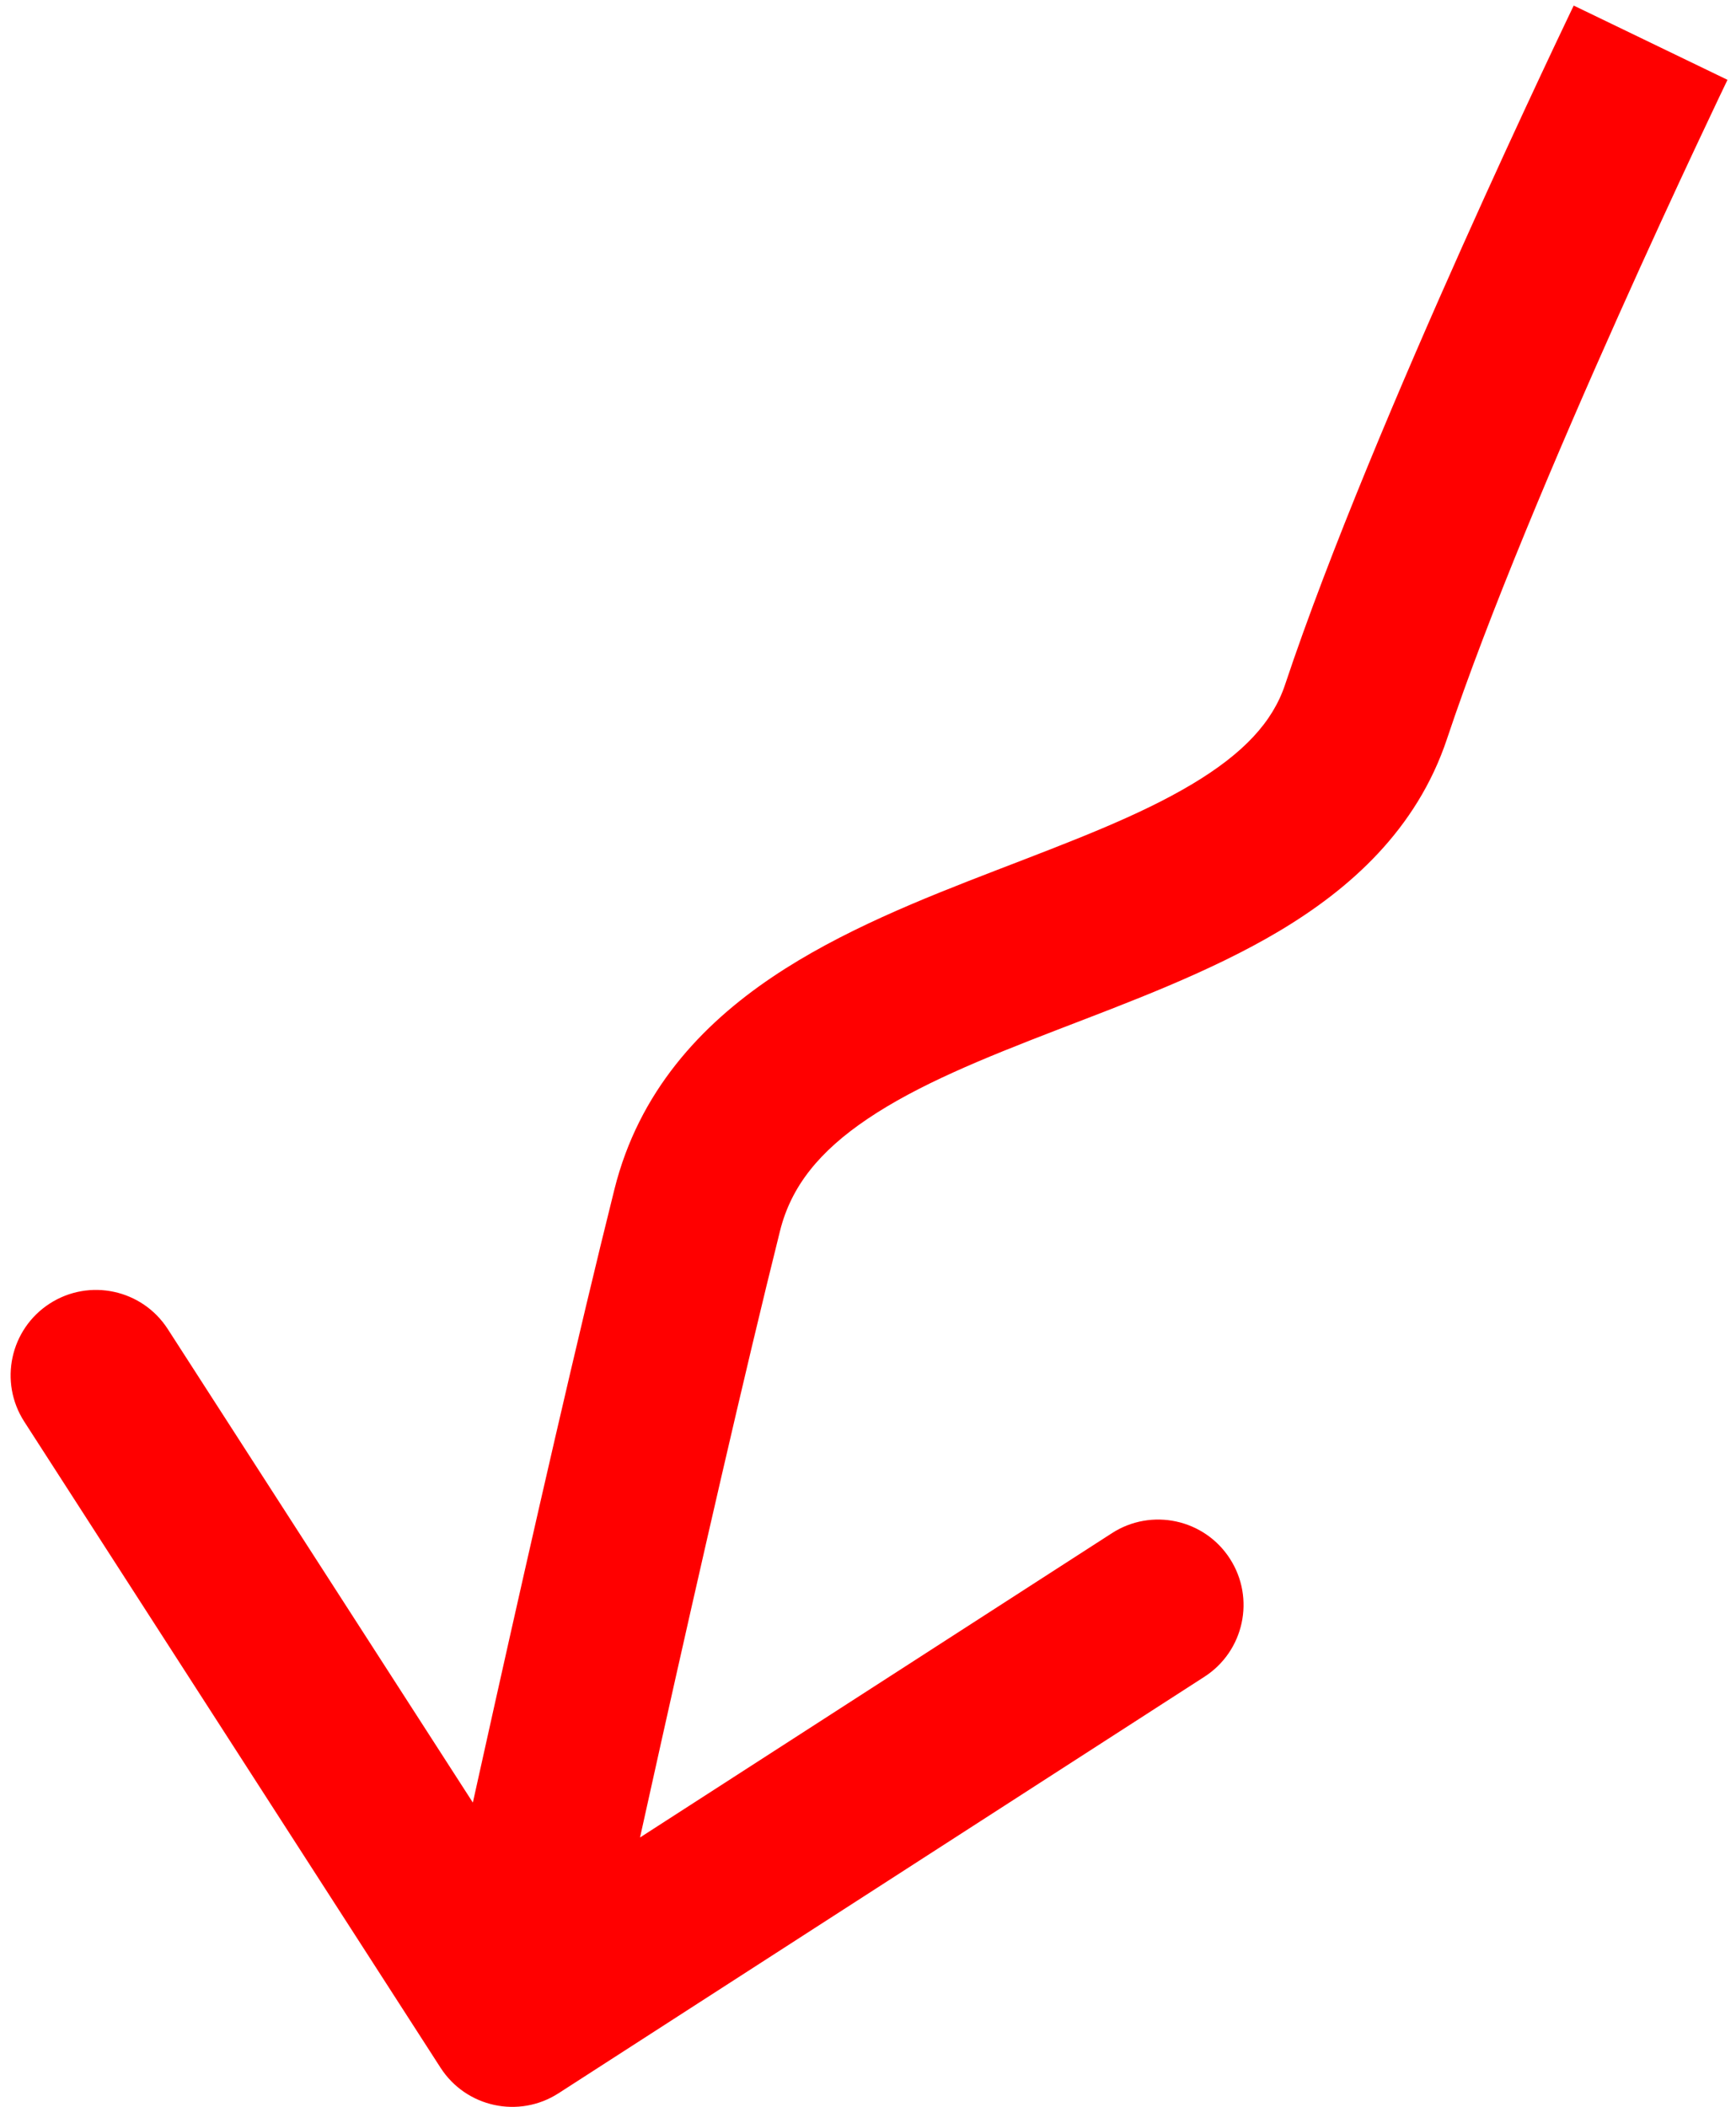 <svg width="61" height="74" viewBox="0 0 61 74" fill="none" xmlns="http://www.w3.org/2000/svg">
<path d="M15.48 72.626C16.378 74.019 18.235 74.42 19.627 73.522L42.321 58.894C43.714 57.996 44.115 56.14 43.217 54.747C42.32 53.355 40.463 52.953 39.07 53.851L18.898 66.854L5.895 46.681C4.997 45.289 3.141 44.888 1.748 45.785C0.356 46.683 -0.046 48.539 0.852 49.932L15.48 72.626ZM48 25L50.846 25.949L48 25ZM21.59 41.772C20.33 46.812 18.698 53.97 17.386 59.846C16.728 62.789 16.149 65.418 15.735 67.312C15.528 68.259 15.361 69.022 15.247 69.549C15.19 69.812 15.145 70.017 15.115 70.155C15.1 70.224 15.089 70.277 15.081 70.313C15.077 70.331 15.074 70.344 15.072 70.353C15.072 70.358 15.071 70.361 15.07 70.364C15.07 70.365 15.07 70.365 15.07 70.366C15.07 70.366 15.07 70.367 15.069 70.367C15.069 70.367 15.069 70.367 18.002 71.001C20.934 71.634 20.934 71.634 20.934 71.634C20.934 71.634 20.934 71.634 20.934 71.634C20.934 71.633 20.934 71.632 20.935 71.631C20.935 71.629 20.936 71.626 20.937 71.621C20.939 71.613 20.942 71.599 20.945 71.582C20.953 71.547 20.964 71.495 20.979 71.426C21.009 71.288 21.053 71.085 21.11 70.823C21.224 70.299 21.39 69.539 21.596 68.595C22.009 66.708 22.586 64.087 23.241 61.154C24.553 55.28 26.171 48.187 27.41 43.228L21.59 41.772ZM58 1.5C55.298 0.196 55.298 0.196 55.298 0.196C55.298 0.196 55.298 0.197 55.297 0.197C55.297 0.197 55.297 0.198 55.296 0.199C55.295 0.201 55.294 0.204 55.292 0.208C55.288 0.215 55.283 0.226 55.276 0.241C55.262 0.27 55.242 0.312 55.215 0.367C55.162 0.478 55.085 0.641 54.985 0.85C54.785 1.269 54.497 1.877 54.143 2.633C53.434 4.145 52.458 6.255 51.386 8.65C49.257 13.41 46.704 19.4 45.154 24.051L50.846 25.949C52.296 21.6 54.743 15.84 56.864 11.1C57.917 8.745 58.878 6.667 59.576 5.179C59.924 4.436 60.207 3.84 60.401 3.431C60.499 3.226 60.574 3.069 60.625 2.963C60.651 2.909 60.67 2.869 60.683 2.843C60.689 2.829 60.694 2.82 60.697 2.813C60.699 2.81 60.7 2.807 60.7 2.806C60.701 2.805 60.701 2.805 60.701 2.804C60.701 2.804 60.701 2.804 60.701 2.804C60.701 2.804 60.701 2.804 58 1.5ZM45.154 24.051C44.721 25.351 43.705 26.459 41.877 27.549C40 28.668 37.674 29.539 34.983 30.576C32.431 31.56 29.538 32.7 27.128 34.325C24.645 35.998 22.449 38.334 21.59 41.772L27.41 43.228C27.801 41.666 28.792 40.439 30.482 39.3C32.243 38.112 34.506 37.19 37.142 36.174C39.638 35.212 42.532 34.144 44.951 32.702C47.42 31.229 49.779 29.149 50.846 25.949L45.154 24.051Z" fill="#FF0000"/>
</svg>

